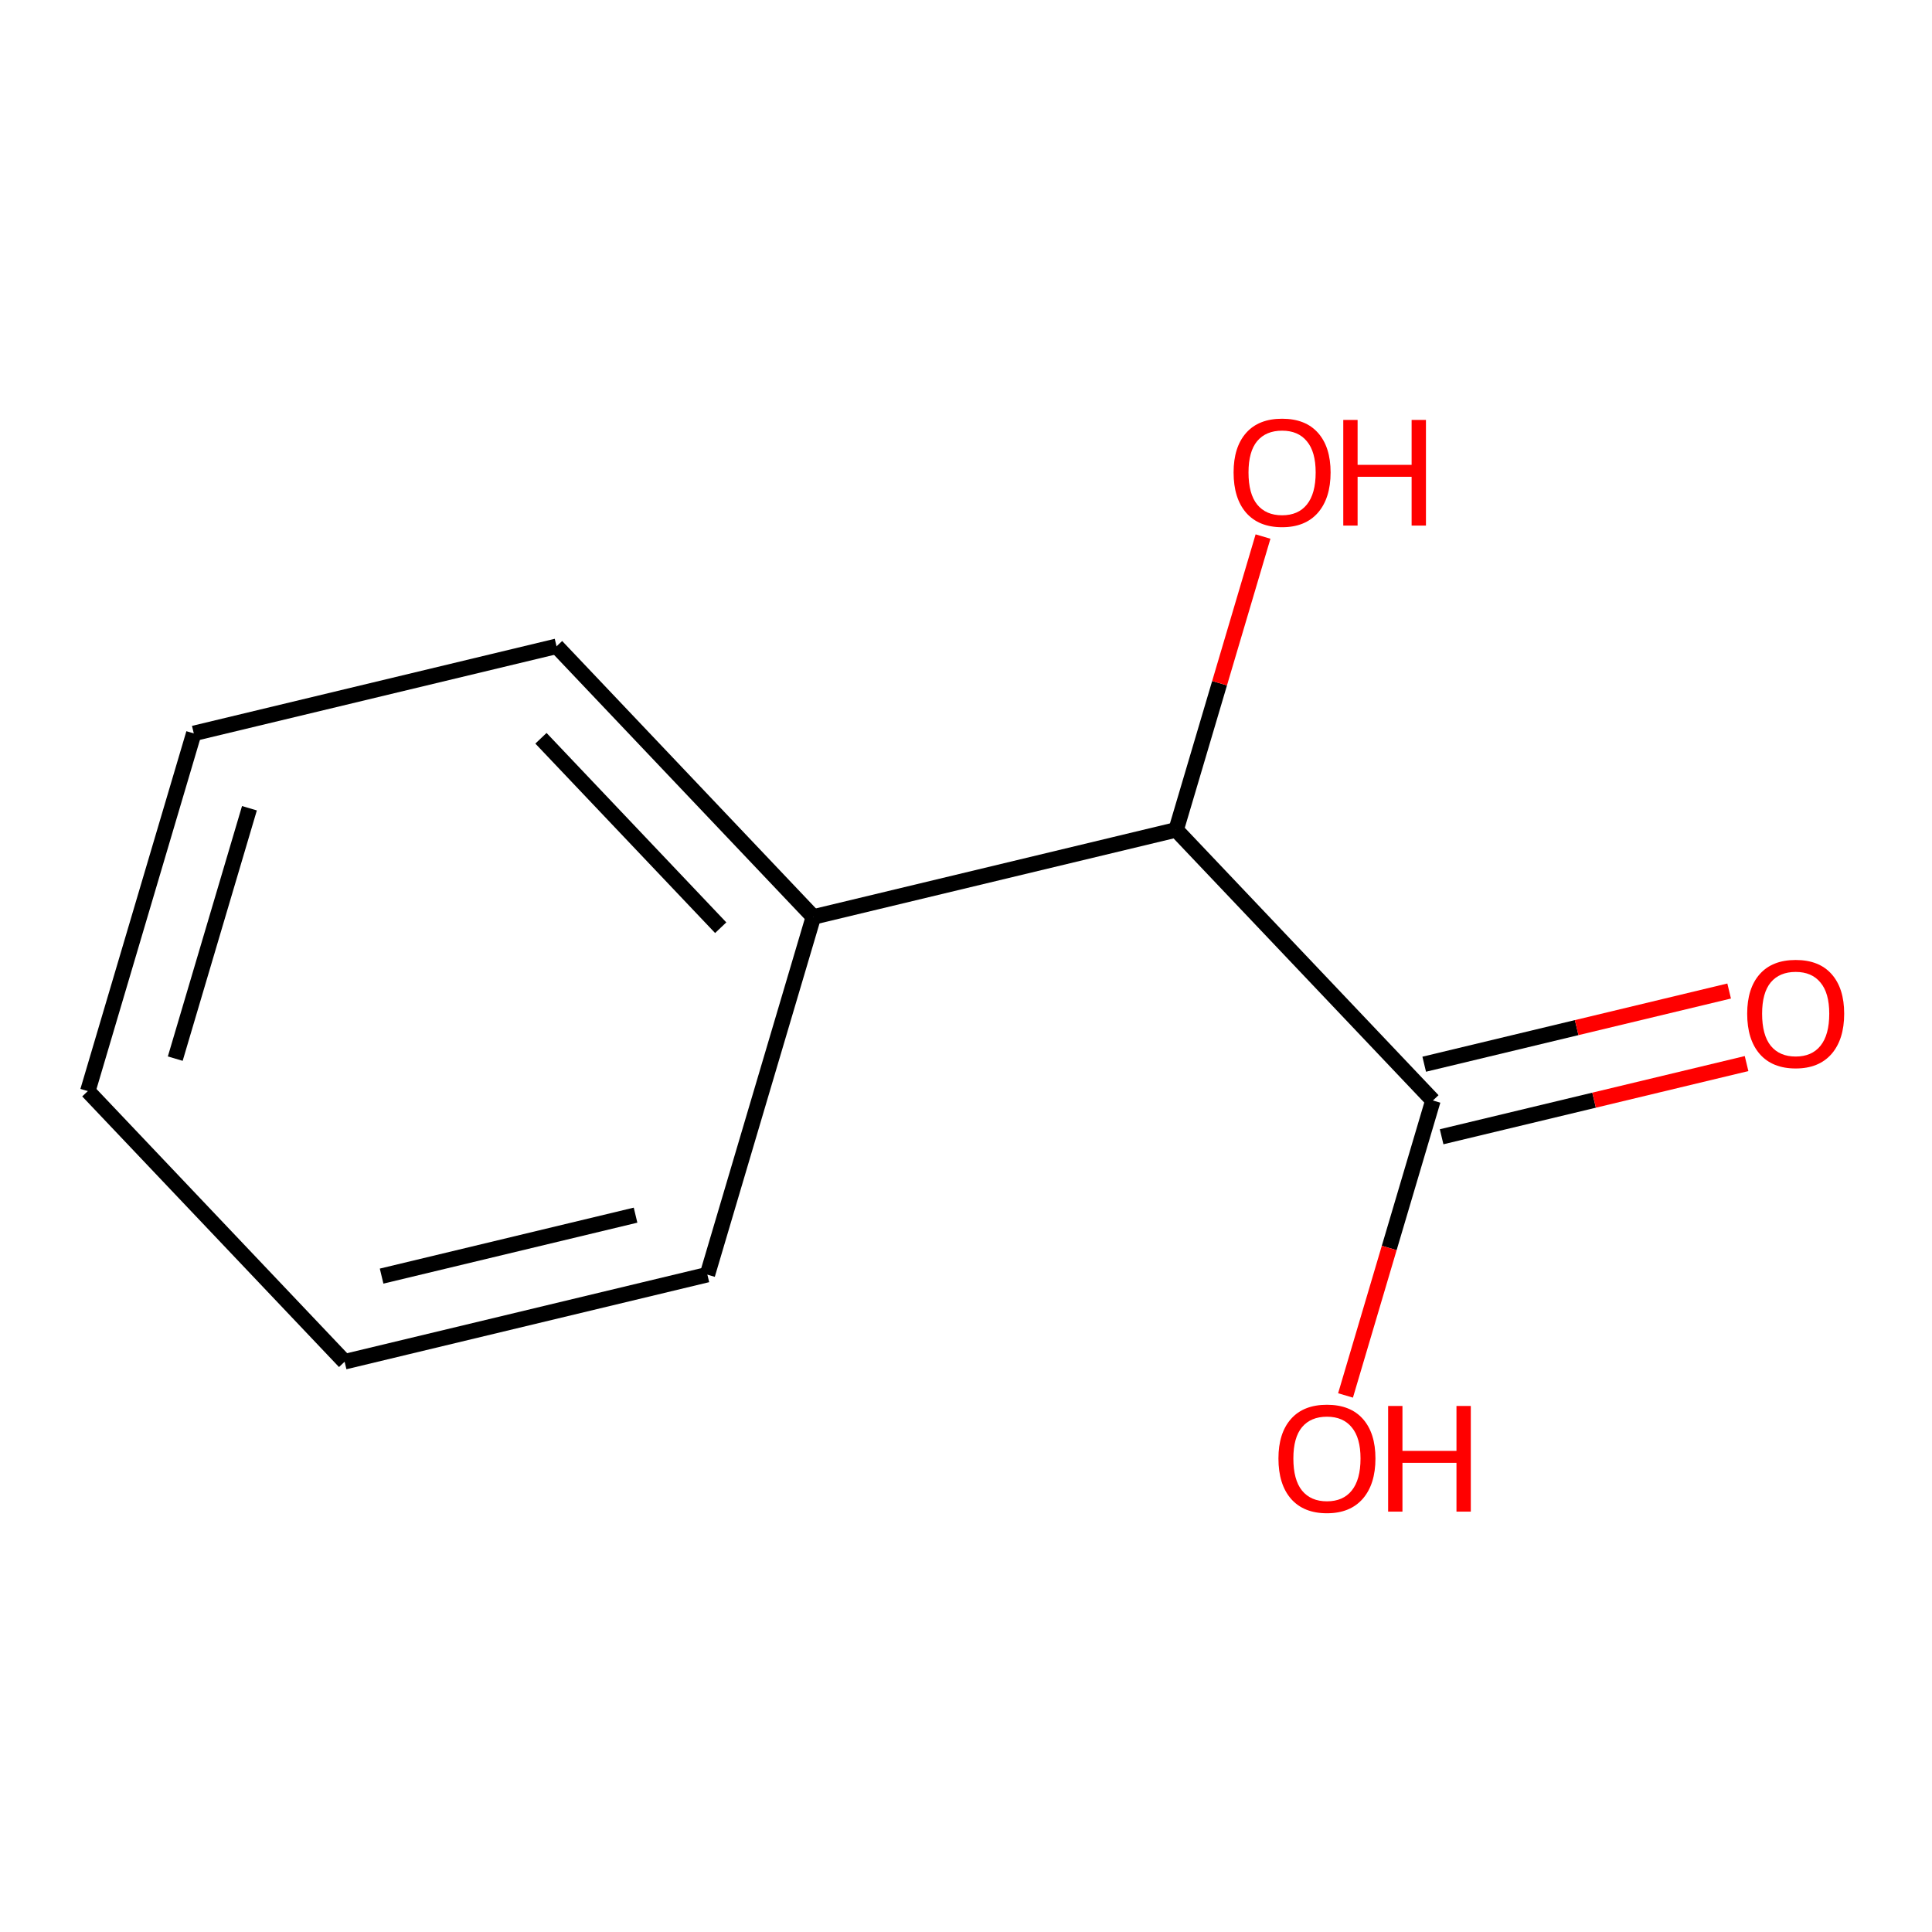 <?xml version='1.0' encoding='iso-8859-1'?>
<svg version='1.1' baseProfile='full'
              xmlns='http://www.w3.org/2000/svg'
                      xmlns:rdkit='http://www.rdkit.org/xml'
                      xmlns:xlink='http://www.w3.org/1999/xlink'
                  xml:space='preserve'
width='250px' height='250px' viewBox='0 0 250 250'>
<!-- END OF HEADER -->
<rect style='opacity:1.0;fill:#FFFFFF;stroke:none' width='250' height='250' x='0' y='0'> </rect>
<path class='bond-0 atom-0 atom-1' d='M 11.364,141.188 L 25.076,94.901' style='fill:none;fill-rule:evenodd;stroke:#000000;stroke-width:2.0px;stroke-linecap:butt;stroke-linejoin:miter;stroke-opacity:1' />
<path class='bond-0 atom-0 atom-1' d='M 22.678,136.987 L 32.277,104.586' style='fill:none;fill-rule:evenodd;stroke:#000000;stroke-width:2.0px;stroke-linecap:butt;stroke-linejoin:miter;stroke-opacity:1' />
<path class='bond-1 atom-0 atom-2' d='M 11.364,141.188 L 44.593,176.207' style='fill:none;fill-rule:evenodd;stroke:#000000;stroke-width:2.0px;stroke-linecap:butt;stroke-linejoin:miter;stroke-opacity:1' />
<path class='bond-2 atom-1 atom-3' d='M 25.076,94.901 L 72.018,83.633' style='fill:none;fill-rule:evenodd;stroke:#000000;stroke-width:2.0px;stroke-linecap:butt;stroke-linejoin:miter;stroke-opacity:1' />
<path class='bond-3 atom-2 atom-4' d='M 44.593,176.207 L 91.535,164.939' style='fill:none;fill-rule:evenodd;stroke:#000000;stroke-width:2.0px;stroke-linecap:butt;stroke-linejoin:miter;stroke-opacity:1' />
<path class='bond-3 atom-2 atom-4' d='M 49.38,165.128 L 82.24,157.241' style='fill:none;fill-rule:evenodd;stroke:#000000;stroke-width:2.0px;stroke-linecap:butt;stroke-linejoin:miter;stroke-opacity:1' />
<path class='bond-4 atom-3 atom-5' d='M 72.018,83.633 L 105.248,118.652' style='fill:none;fill-rule:evenodd;stroke:#000000;stroke-width:2.0px;stroke-linecap:butt;stroke-linejoin:miter;stroke-opacity:1' />
<path class='bond-4 atom-3 atom-5' d='M 69.999,95.532 L 93.259,120.045' style='fill:none;fill-rule:evenodd;stroke:#000000;stroke-width:2.0px;stroke-linecap:butt;stroke-linejoin:miter;stroke-opacity:1' />
<path class='bond-5 atom-4 atom-5' d='M 91.535,164.939 L 105.248,118.652' style='fill:none;fill-rule:evenodd;stroke:#000000;stroke-width:2.0px;stroke-linecap:butt;stroke-linejoin:miter;stroke-opacity:1' />
<path class='bond-6 atom-5 atom-6' d='M 105.248,118.652 L 152.189,107.384' style='fill:none;fill-rule:evenodd;stroke:#000000;stroke-width:2.0px;stroke-linecap:butt;stroke-linejoin:miter;stroke-opacity:1' />
<path class='bond-7 atom-6 atom-7' d='M 152.189,107.384 L 185.419,142.403' style='fill:none;fill-rule:evenodd;stroke:#000000;stroke-width:2.0px;stroke-linecap:butt;stroke-linejoin:miter;stroke-opacity:1' />
<path class='bond-8 atom-6 atom-8' d='M 152.189,107.384 L 157.812,88.407' style='fill:none;fill-rule:evenodd;stroke:#000000;stroke-width:2.0px;stroke-linecap:butt;stroke-linejoin:miter;stroke-opacity:1' />
<path class='bond-8 atom-6 atom-8' d='M 157.812,88.407 L 163.434,69.43' style='fill:none;fill-rule:evenodd;stroke:#FF0000;stroke-width:2.0px;stroke-linecap:butt;stroke-linejoin:miter;stroke-opacity:1' />
<path class='bond-9 atom-7 atom-9' d='M 186.545,147.097 L 206.275,142.362' style='fill:none;fill-rule:evenodd;stroke:#000000;stroke-width:2.0px;stroke-linecap:butt;stroke-linejoin:miter;stroke-opacity:1' />
<path class='bond-9 atom-7 atom-9' d='M 206.275,142.362 L 226.005,137.626' style='fill:none;fill-rule:evenodd;stroke:#FF0000;stroke-width:2.0px;stroke-linecap:butt;stroke-linejoin:miter;stroke-opacity:1' />
<path class='bond-9 atom-7 atom-9' d='M 184.292,137.709 L 204.021,132.973' style='fill:none;fill-rule:evenodd;stroke:#000000;stroke-width:2.0px;stroke-linecap:butt;stroke-linejoin:miter;stroke-opacity:1' />
<path class='bond-9 atom-7 atom-9' d='M 204.021,132.973 L 223.751,128.237' style='fill:none;fill-rule:evenodd;stroke:#FF0000;stroke-width:2.0px;stroke-linecap:butt;stroke-linejoin:miter;stroke-opacity:1' />
<path class='bond-10 atom-7 atom-10' d='M 185.419,142.403 L 179.765,161.487' style='fill:none;fill-rule:evenodd;stroke:#000000;stroke-width:2.0px;stroke-linecap:butt;stroke-linejoin:miter;stroke-opacity:1' />
<path class='bond-10 atom-7 atom-10' d='M 179.765,161.487 L 174.111,180.57' style='fill:none;fill-rule:evenodd;stroke:#FF0000;stroke-width:2.0px;stroke-linecap:butt;stroke-linejoin:miter;stroke-opacity:1' />
<path  class='atom-8' d='M 159.626 61.136
Q 159.626 57.853, 161.248 56.019
Q 162.871 54.184, 165.902 54.184
Q 168.934 54.184, 170.556 56.019
Q 172.178 57.853, 172.178 61.136
Q 172.178 64.457, 170.537 66.35
Q 168.895 68.223, 165.902 68.223
Q 162.89 68.223, 161.248 66.35
Q 159.626 64.477, 159.626 61.136
M 165.902 66.678
Q 167.988 66.678, 169.108 65.288
Q 170.247 63.878, 170.247 61.136
Q 170.247 58.452, 169.108 57.1
Q 167.988 55.729, 165.902 55.729
Q 163.817 55.729, 162.677 57.081
Q 161.557 58.433, 161.557 61.136
Q 161.557 63.897, 162.677 65.288
Q 163.817 66.678, 165.902 66.678
' fill='#FF0000'/>
<path  class='atom-8' d='M 173.819 54.339
L 175.673 54.339
L 175.673 60.151
L 182.663 60.151
L 182.663 54.339
L 184.517 54.339
L 184.517 68.01
L 182.663 68.01
L 182.663 61.696
L 175.673 61.696
L 175.673 68.01
L 173.819 68.01
L 173.819 54.339
' fill='#FF0000'/>
<path  class='atom-9' d='M 226.085 131.174
Q 226.085 127.891, 227.707 126.057
Q 229.329 124.222, 232.361 124.222
Q 235.392 124.222, 237.014 126.057
Q 238.636 127.891, 238.636 131.174
Q 238.636 134.495, 236.995 136.388
Q 235.354 138.261, 232.361 138.261
Q 229.348 138.261, 227.707 136.388
Q 226.085 134.515, 226.085 131.174
M 232.361 136.716
Q 234.446 136.716, 235.566 135.326
Q 236.705 133.916, 236.705 131.174
Q 236.705 128.49, 235.566 127.138
Q 234.446 125.767, 232.361 125.767
Q 230.275 125.767, 229.136 127.119
Q 228.016 128.471, 228.016 131.174
Q 228.016 133.935, 229.136 135.326
Q 230.275 136.716, 232.361 136.716
' fill='#FF0000'/>
<path  class='atom-10' d='M 165.43 188.729
Q 165.43 185.446, 167.052 183.612
Q 168.674 181.777, 171.706 181.777
Q 174.738 181.777, 176.36 183.612
Q 177.982 185.446, 177.982 188.729
Q 177.982 192.05, 176.34 193.942
Q 174.699 195.816, 171.706 195.816
Q 168.693 195.816, 167.052 193.942
Q 165.43 192.069, 165.43 188.729
M 171.706 194.271
Q 173.791 194.271, 174.911 192.88
Q 176.051 191.471, 176.051 188.729
Q 176.051 186.045, 174.911 184.693
Q 173.791 183.322, 171.706 183.322
Q 169.62 183.322, 168.481 184.674
Q 167.361 186.025, 167.361 188.729
Q 167.361 191.49, 168.481 192.88
Q 169.62 194.271, 171.706 194.271
' fill='#FF0000'/>
<path  class='atom-10' d='M 179.623 181.932
L 181.477 181.932
L 181.477 187.744
L 188.467 187.744
L 188.467 181.932
L 190.321 181.932
L 190.321 195.603
L 188.467 195.603
L 188.467 189.289
L 181.477 189.289
L 181.477 195.603
L 179.623 195.603
L 179.623 181.932
' fill='#FF0000'/>
</svg>
